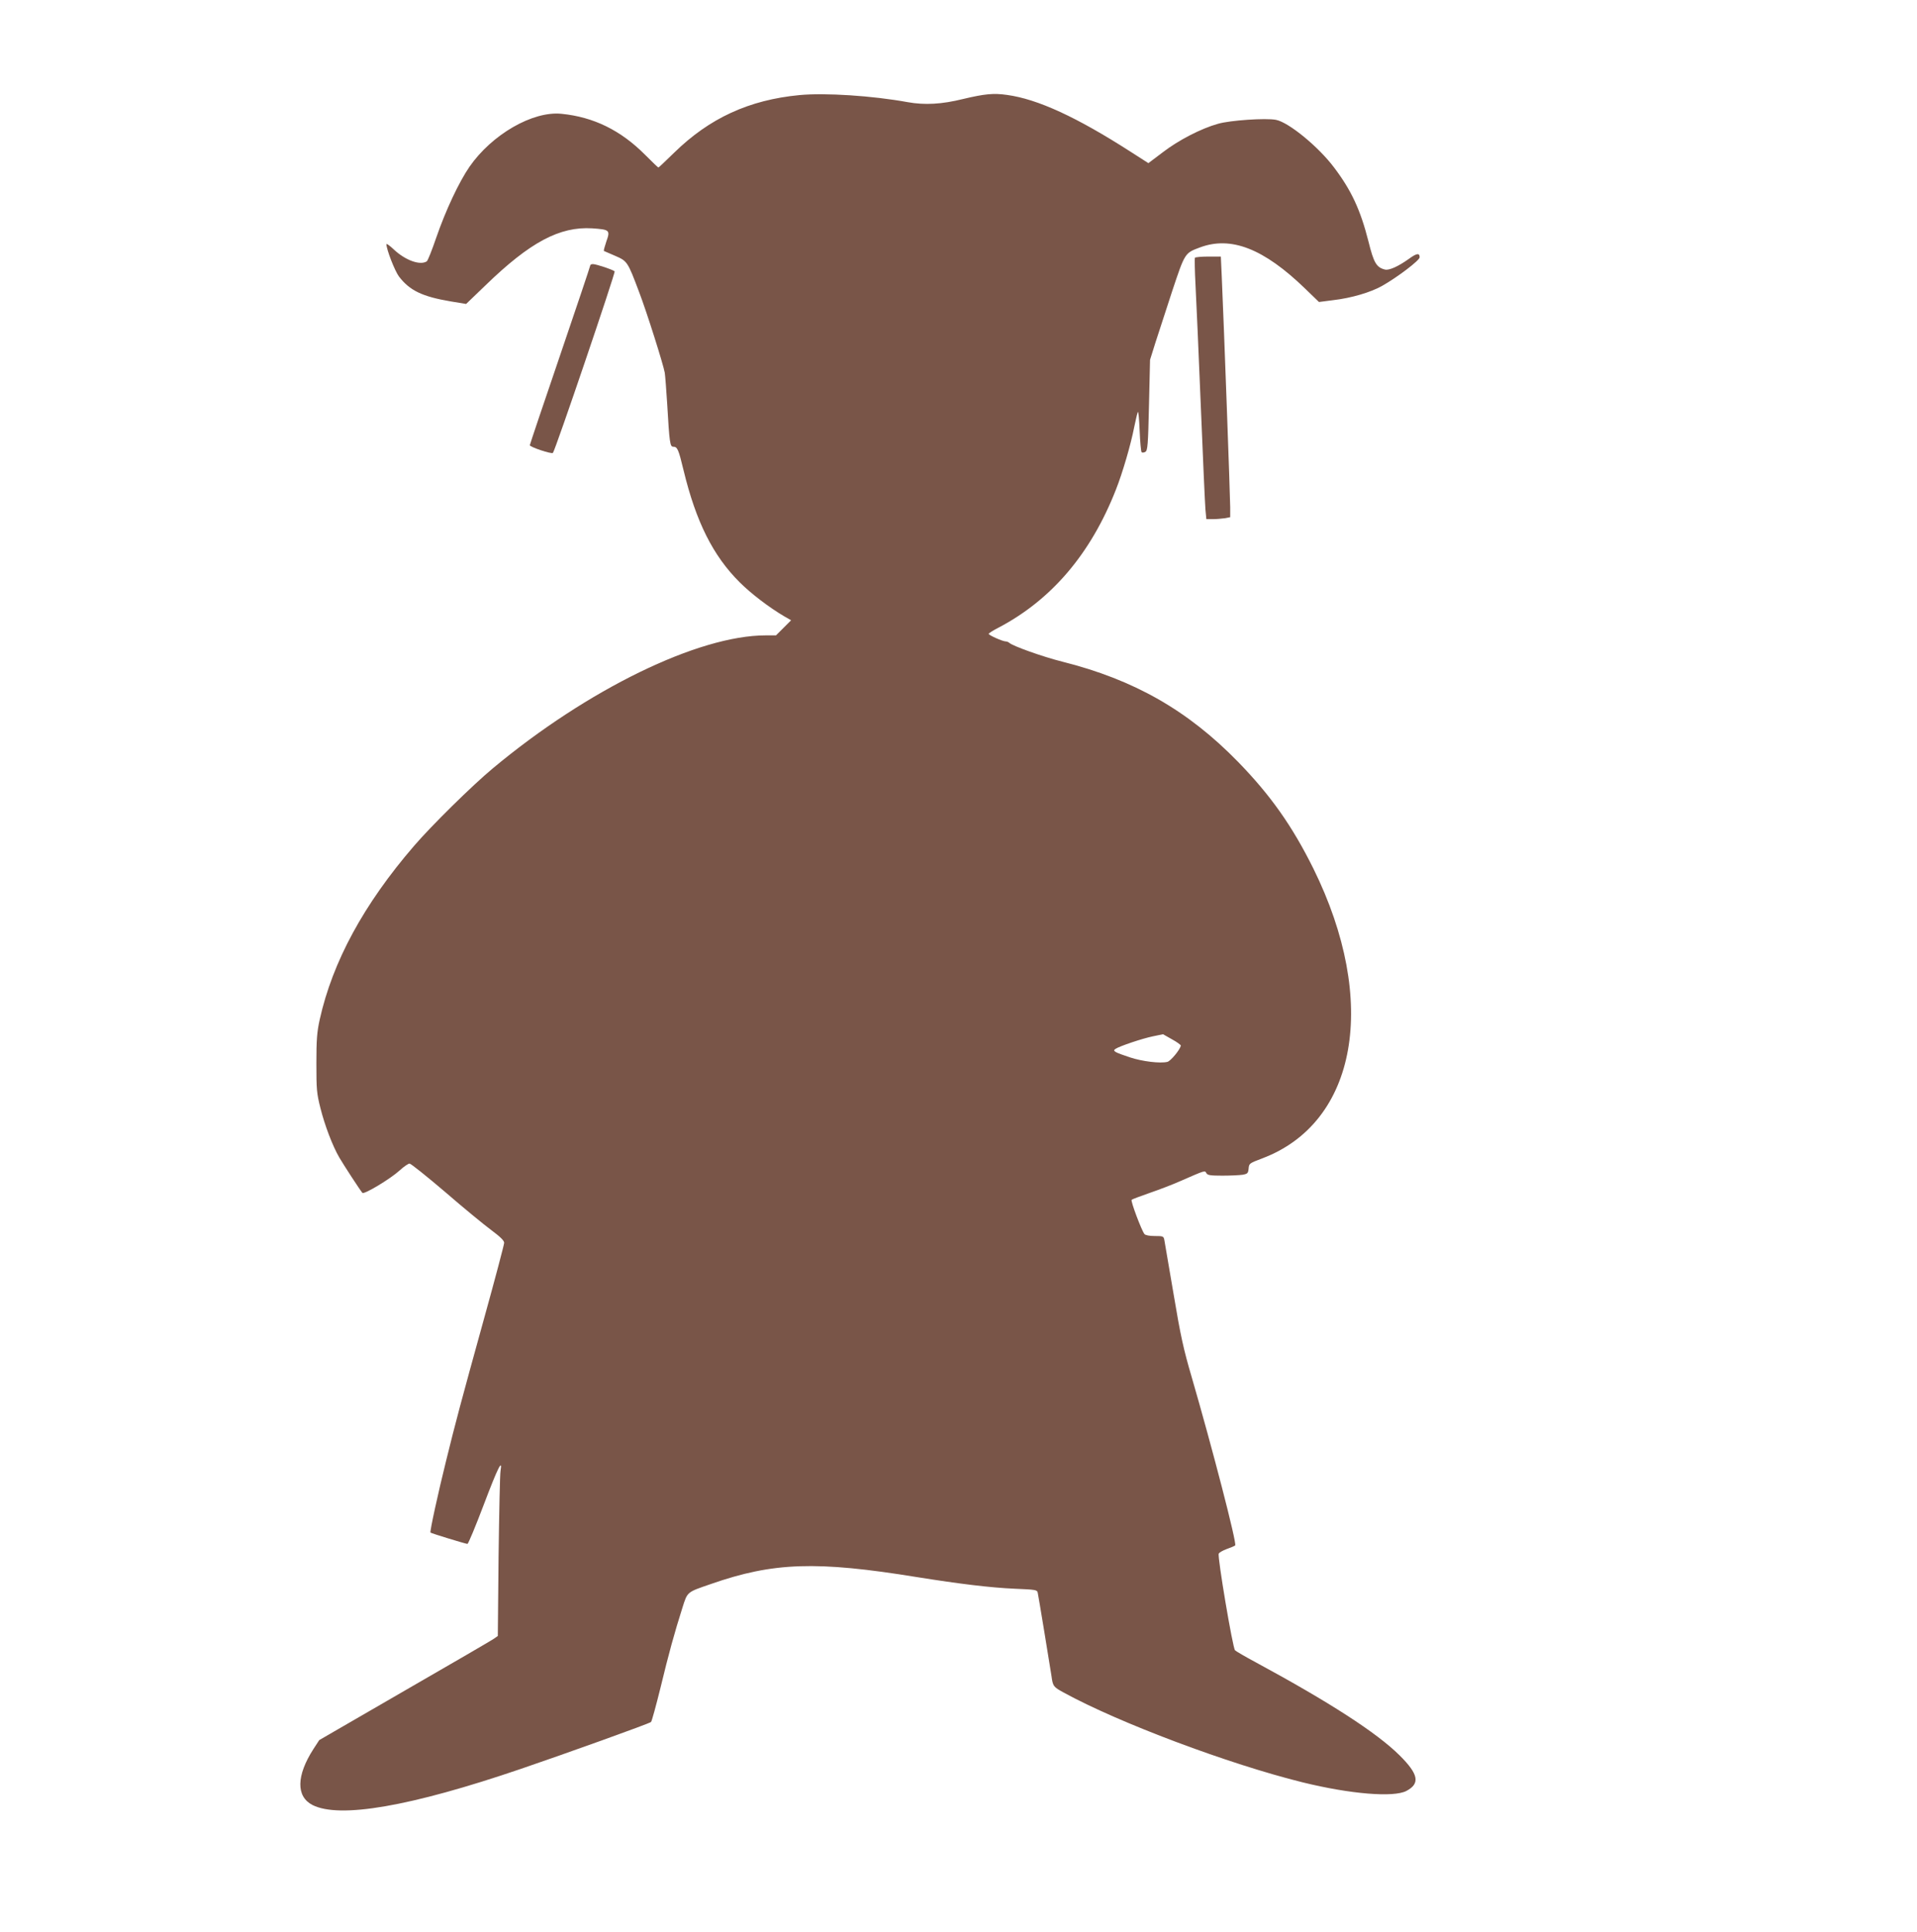 <?xml version="1.0" standalone="no"?>
<!DOCTYPE svg PUBLIC "-//W3C//DTD SVG 20010904//EN"
 "http://www.w3.org/TR/2001/REC-SVG-20010904/DTD/svg10.dtd">
<svg version="1.0" xmlns="http://www.w3.org/2000/svg"
 width="1270pt" height="1280pt" viewBox="0 0 1270 1280"
 preserveAspectRatio="xMidYMid meet">
<g transform="translate(0,1280) scale(0.1,-0.1)"
fill="#795548" stroke="none">
<path d="M5297 12170 c-335 -32 -597 -153 -831 -382 -55 -54 -102 -98 -104
-98 -3 0 -42 38 -88 84 -161 162 -341 251 -555 272 -190 19 -460 -137 -608
-350 -71 -103 -159 -291 -221 -471 -28 -82 -56 -153 -63 -157 -44 -28 -141 7
-217 78 -27 26 -50 42 -50 36 0 -35 56 -178 83 -214 71 -93 154 -133 342 -165
l103 -17 129 124 c295 286 491 390 706 377 116 -8 121 -12 94 -87 -11 -33 -19
-61 -16 -63 2 -1 36 -16 74 -32 81 -35 83 -38 159 -240 52 -136 161 -482 170
-535 3 -19 10 -111 16 -205 15 -260 19 -285 40 -285 28 0 35 -17 69 -158 82
-339 195 -565 371 -740 75 -75 194 -166 294 -225 l47 -27 -50 -50 -50 -50 -68
0 c-447 0 -1181 -358 -1808 -881 -136 -113 -407 -380 -522 -514 -333 -386
-540 -768 -625 -1151 -18 -82 -22 -132 -22 -289 0 -174 2 -199 27 -298 28
-112 80 -250 125 -327 28 -48 139 -219 153 -234 11 -12 183 91 246 148 28 26
58 46 66 46 9 0 115 -85 237 -189 121 -105 259 -218 305 -252 59 -44 85 -69
85 -84 0 -11 -60 -239 -134 -505 -153 -553 -188 -685 -251 -941 -50 -201 -109
-469 -103 -474 5 -5 233 -75 245 -75 5 0 54 117 108 260 92 243 126 312 111
223 -4 -21 -9 -275 -13 -566 l-5 -527 -27 -19 c-14 -10 -280 -165 -591 -344
l-565 -327 -39 -60 c-113 -176 -115 -314 -6 -370 179 -91 647 -11 1380 239
285 97 854 301 863 311 5 4 33 107 63 228 54 224 92 362 145 529 34 107 28
102 188 157 415 145 701 154 1366 46 282 -45 486 -70 647 -77 140 -6 149 -7
153 -27 5 -22 80 -479 91 -551 9 -68 13 -73 81 -110 364 -200 1094 -474 1583
-595 317 -78 603 -101 687 -57 93 49 81 111 -45 236 -151 150 -466 353 -952
616 -69 37 -131 73 -138 80 -15 13 -117 618 -108 640 2 7 26 21 53 31 26 9 52
20 56 24 13 11 -152 647 -288 1115 -54 184 -74 274 -120 550 -31 182 -58 342
-61 357 -5 27 -8 28 -64 28 -34 0 -62 5 -68 13 -19 23 -93 220 -85 227 4 4 58
24 118 45 61 21 151 55 200 77 174 76 166 73 177 55 7 -14 26 -17 106 -17 53
0 114 3 134 6 33 6 37 10 40 41 3 34 5 35 89 67 631 237 774 1042 340 1921
-140 282 -283 485 -500 708 -332 340 -687 543 -1164 663 -128 32 -330 104
-351 125 -6 5 -16 9 -24 9 -19 0 -112 41 -112 50 0 4 28 22 63 40 353 185 613
490 780 916 44 111 99 300 121 414 10 47 20 92 24 100 4 8 9 -47 12 -122 3
-75 9 -140 13 -144 4 -5 16 -3 25 2 15 10 18 44 24 311 l7 299 36 115 c20 63
70 216 111 341 84 252 83 251 182 288 207 78 424 -7 698 -272 l92 -89 93 12
c122 14 249 52 324 94 103 58 250 170 250 190 0 30 -19 28 -71 -10 -70 -50
-131 -78 -159 -71 -56 14 -74 44 -109 186 -53 209 -113 338 -227 489 -104 139
-302 301 -386 317 -68 13 -303 -3 -383 -26 -112 -31 -263 -109 -368 -190 l-94
-71 -117 75 c-358 230 -616 349 -819 377 -90 13 -149 7 -292 -27 -141 -35
-254 -41 -366 -21 -235 43 -548 63 -717 47z m2526 -6299 c-7 -29 -68 -102 -89
-107 -47 -12 -168 3 -249 30 -102 34 -116 42 -95 56 29 19 179 69 247 83 l68
14 60 -34 c33 -18 59 -37 58 -42z"/>
<path d="M7916 11092 c-2 -4 -1 -84 4 -177 5 -94 21 -453 35 -800 14 -346 28
-658 31 -692 l6 -63 41 0 c23 0 59 3 80 6 l37 7 0 66 c0 61 -42 1221 -56 1529
l-6 132 -83 0 c-46 0 -86 -4 -89 -8z"/>
<path d="M3910 11040 c0 -5 -90 -273 -200 -596 -110 -322 -200 -590 -200 -594
0 -12 144 -60 153 -51 15 15 416 1196 409 1203 -11 11 -122 48 -144 48 -10 0
-18 -4 -18 -10z"/>
</g>
</svg>
